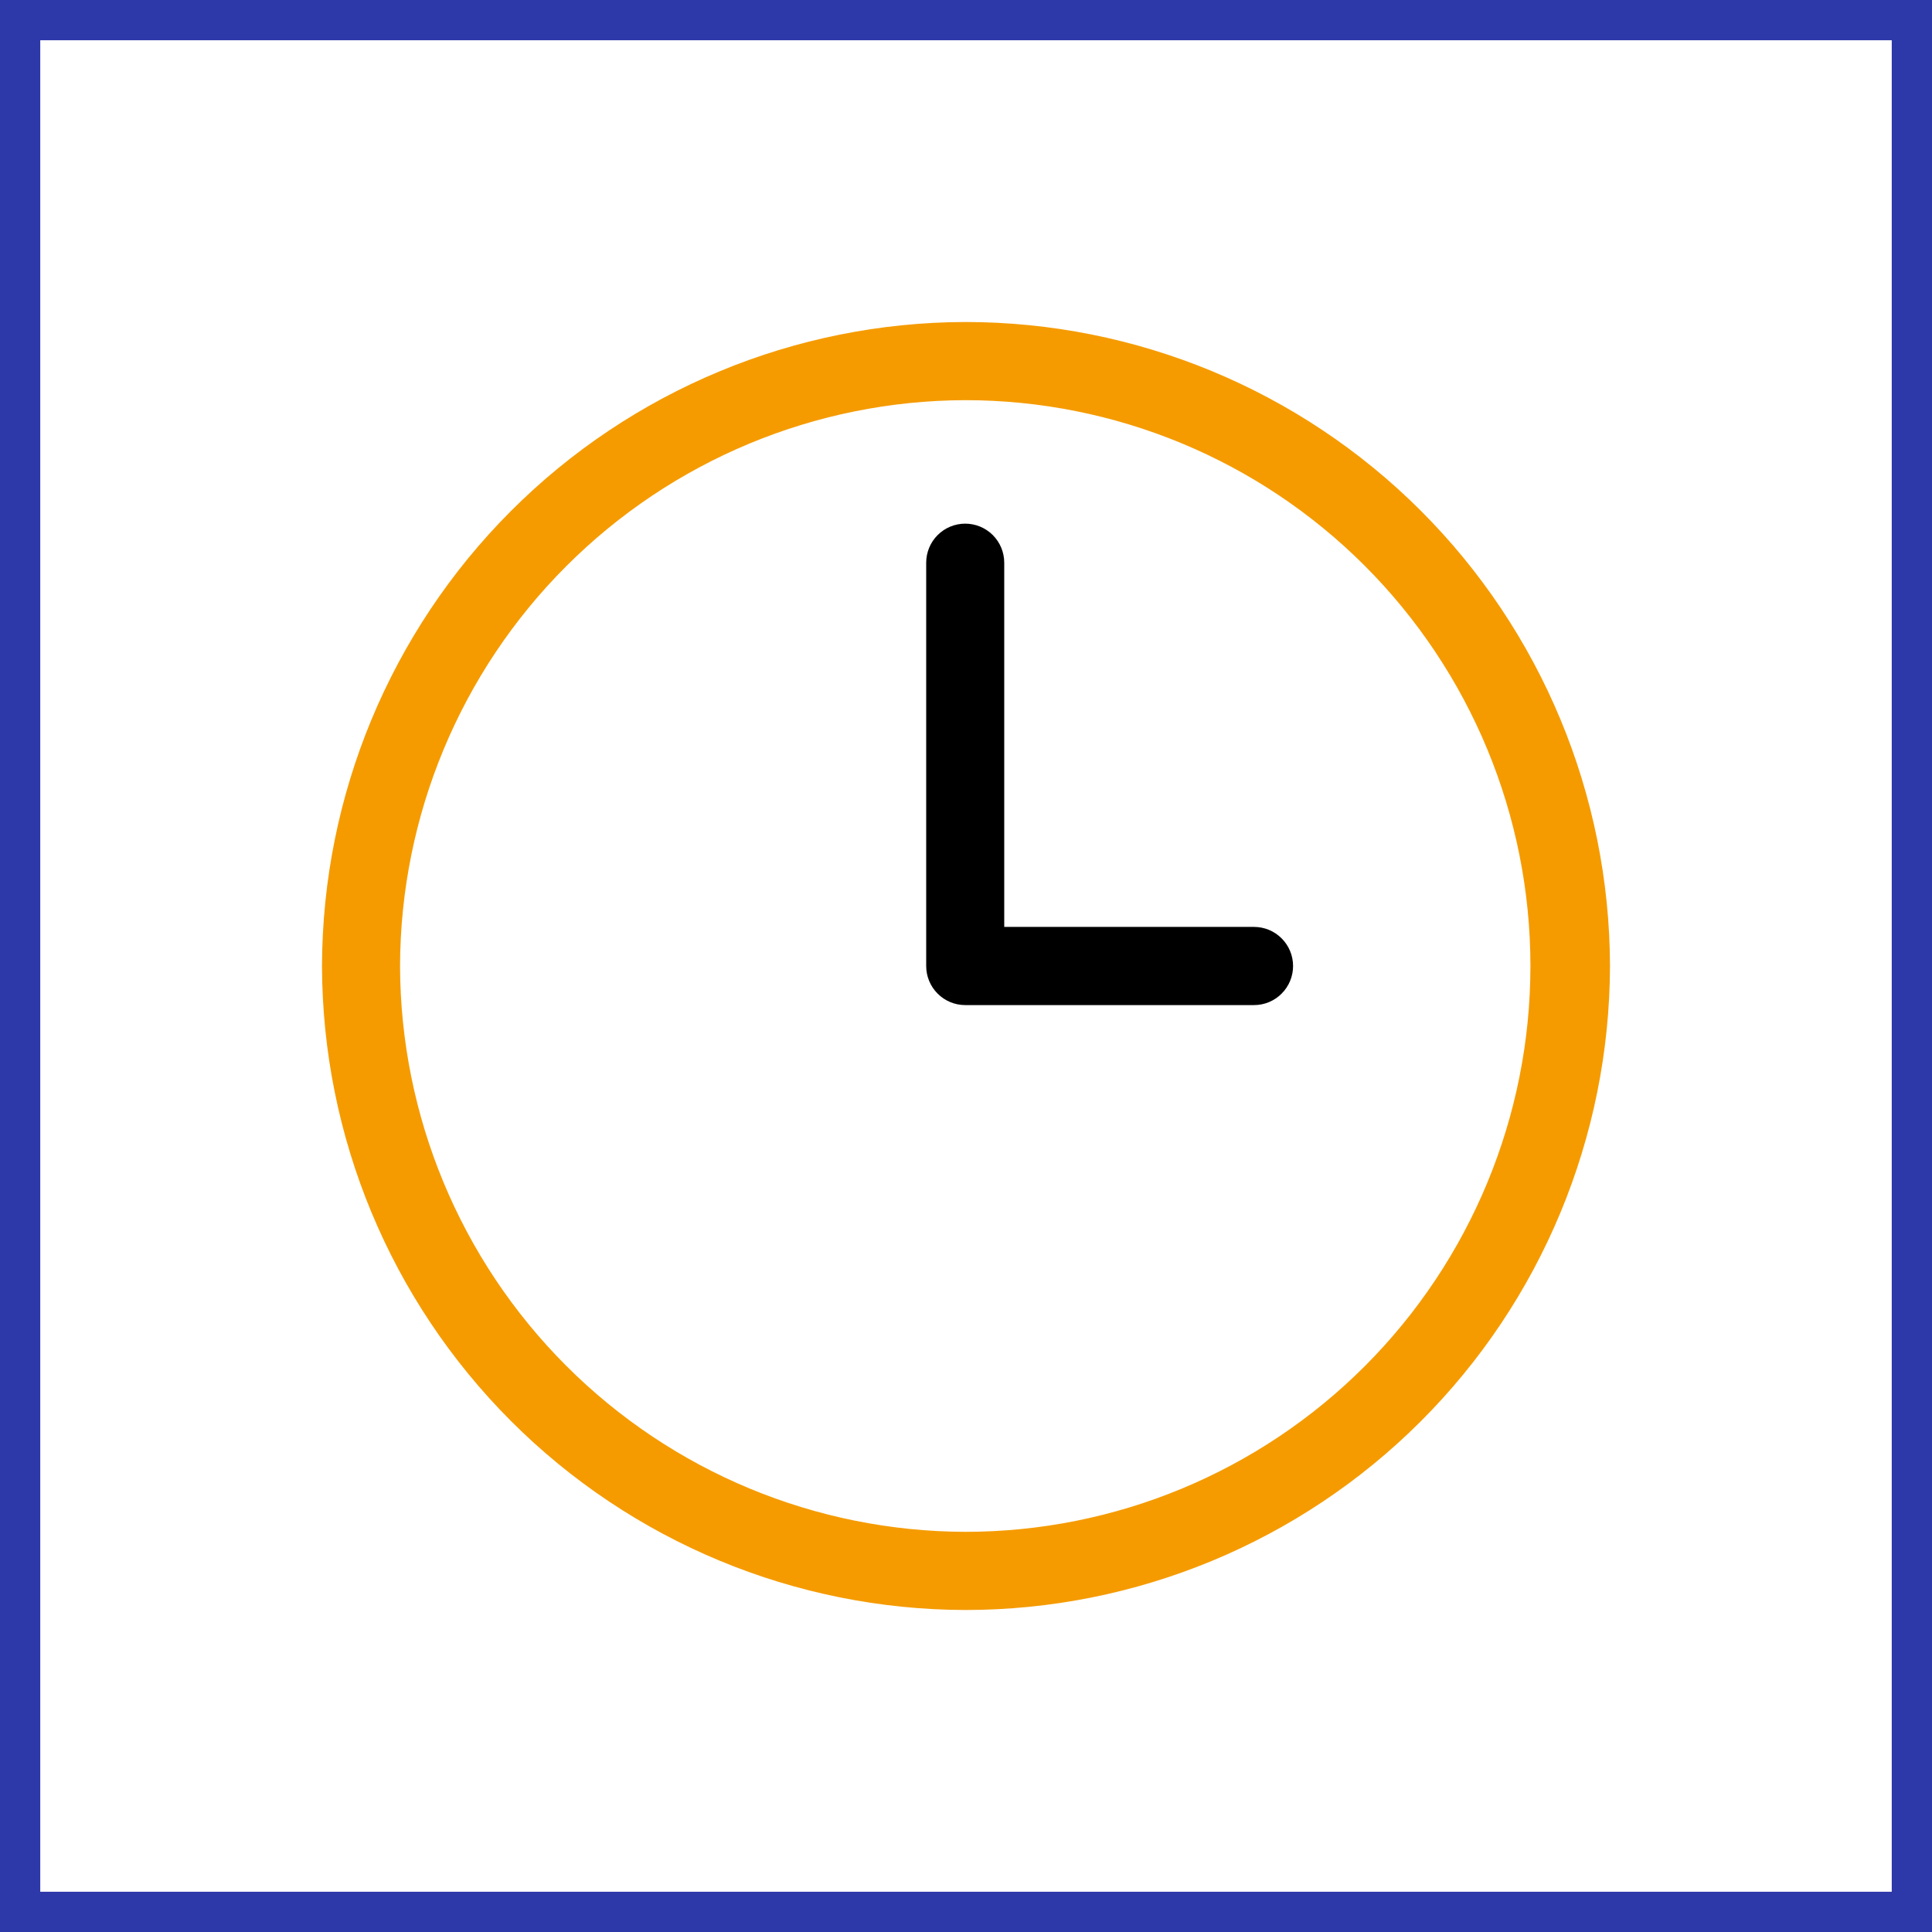 <svg width="48" height="48" viewBox="0 0 48 48" fill="none" xmlns="http://www.w3.org/2000/svg">
<rect x="0" y="0" width="48" height="48" fill="#808080" stroke="none"/>
<path d="M0.5 47.5V0.5H47.5V47.5H0.5Z" fill="white" stroke="#2D38A9"/>
<path d="M23.981 8C19.746 8.01 15.688 9.699 12.693 12.697C9.698 15.696 8.01 19.76 8 24C8.01 28.24 9.698 32.304 12.693 35.303C15.688 38.301 19.746 39.99 23.981 40C28.223 40 32.292 38.316 35.295 35.316C38.298 32.317 39.989 28.247 40 24C39.989 19.753 38.298 15.684 35.295 12.684C32.292 9.685 28.223 8 23.981 8ZM23.981 38.058C20.26 38.048 16.695 36.563 14.064 33.929C11.433 31.295 9.949 27.725 9.939 24C9.949 20.275 11.433 16.705 14.064 14.071C16.695 11.437 20.26 9.952 23.981 9.942C27.705 9.942 31.276 11.423 33.909 14.059C36.542 16.696 38.023 20.271 38.023 24C38.023 27.729 36.542 31.304 33.909 33.941C31.276 36.577 27.705 38.058 23.981 38.058Z" fill="#F59B00"/>
<path d="M31.157 24.971H23.98C23.723 24.971 23.477 24.869 23.295 24.686C23.113 24.504 23.011 24.258 23.011 24V13.981C23.011 13.723 23.113 13.476 23.295 13.294C23.477 13.112 23.723 13.01 23.98 13.01C24.238 13.01 24.484 13.112 24.666 13.294C24.848 13.476 24.95 13.723 24.95 13.981V23.029H31.157C31.414 23.029 31.66 23.131 31.842 23.314C32.024 23.496 32.126 23.742 32.126 24C32.126 24.258 32.024 24.504 31.842 24.686C31.66 24.869 31.414 24.971 31.157 24.971Z" fill="black"/>
</svg>
